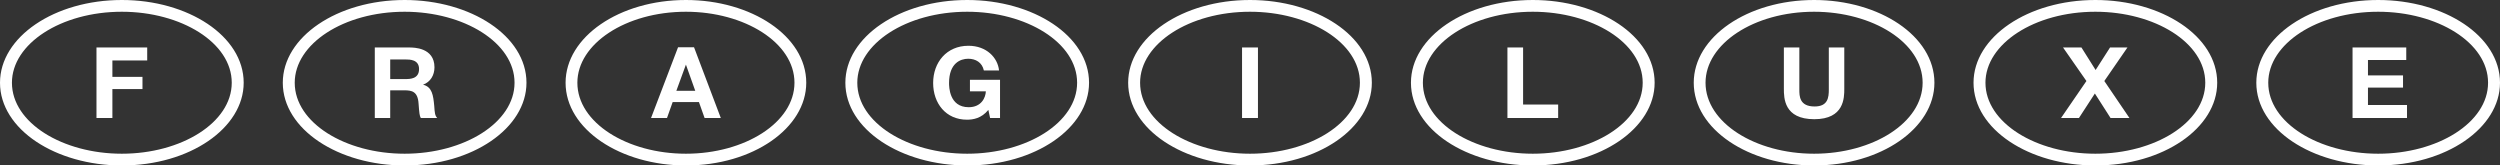 <?xml version="1.0" encoding="UTF-8"?> <svg xmlns="http://www.w3.org/2000/svg" width="831" height="55" viewBox="0 0 831 55" fill="none"><rect x="0" y="0" width="831" height="55" fill="#333333" stroke="none"/> <path d="M0 27.5C0 12.286 18.101 0 40.5 0C62.486 0 81 11.96 81 27.5C81 42.552 63.064 55 40.5 55C18.597 55 0 43.04 0 27.5ZM3.967 27.5C3.967 40.843 20.829 51.095 40.5 51.095C60.254 51.095 77.033 40.762 77.033 27.5C77.033 14.157 60.171 3.905 40.5 3.905C20.25 3.905 3.967 14.564 3.967 27.5ZM48.931 15.784V20.096H37.359V25.547H47.36V29.615H37.359V39.216H32.069V15.784H48.931Z" fill="white"></path> <path d="M94 27.5C94 12.286 112.101 0 134.5 0C156.486 0 175 11.96 175 27.5C175 42.552 157.064 55 134.5 55C112.597 55 94 43.04 94 27.5ZM97.967 27.5C97.967 40.843 114.829 51.095 134.5 51.095C154.254 51.095 171.033 40.762 171.033 27.5C171.033 14.157 154.171 3.905 134.5 3.905C114.25 3.905 97.967 14.564 97.967 27.5ZM124.582 15.784H136.07C137.476 15.784 144.418 15.784 144.418 22.374C144.418 24.978 143.096 27.256 140.616 28.151C143.674 28.883 144.005 31.731 144.336 35.148C144.501 37.589 144.584 38.402 145.328 39.216H139.872C139.459 38.484 139.377 37.67 139.129 34.416C138.881 30.348 136.814 30.022 134.417 30.022H129.706V39.216H124.582V15.784ZM134.913 19.771H129.706V26.28H134.665C136.236 26.28 139.294 26.28 139.294 22.944C139.294 19.771 136.153 19.771 134.913 19.771Z" fill="white"></path> <path d="M188 27.5C188 12.286 205.878 0 228 0C249.714 0 268 11.96 268 27.5C268 42.552 250.286 55 228 55C206.367 55 188 43.04 188 27.5ZM191.918 27.5C191.918 40.843 208.571 51.095 228 51.095C247.51 51.095 264.082 40.762 264.082 27.5C264.082 14.157 247.429 3.905 228 3.905C208 3.905 191.918 14.564 191.918 27.5ZM230.694 15.703L239.592 39.216H234.204L232.327 33.928H223.592L221.714 39.216H216.408L225.388 15.703H230.694ZM224.816 30.185H231.102L228 21.479L224.816 30.185Z" fill="white"></path> <path d="M281 27.5C281 12.286 299.101 0 321.5 0C343.486 0 362 11.96 362 27.5C362 42.552 344.064 55 321.5 55C299.597 55 281 43.04 281 27.5ZM284.967 27.5C284.967 40.843 301.829 51.095 321.5 51.095C341.254 51.095 358.033 40.762 358.033 27.5C358.033 14.157 341.171 3.905 321.5 3.905C301.25 3.905 284.967 14.564 284.967 27.5ZM332.41 26.524V39.216H329.104L328.526 36.531C326.211 39.379 323.401 39.785 321.417 39.785C314.392 39.785 310.177 34.334 310.177 27.581C310.177 20.747 314.64 15.214 321.913 15.214C327.947 15.214 331.666 19.201 332.08 23.432H327.038C326.459 20.747 324.31 19.527 321.831 19.527C319.268 19.527 315.466 20.991 315.466 27.581C315.466 28.72 315.466 35.636 321.996 35.636C326.211 35.636 327.616 32.463 327.699 30.348H322.409V26.524H332.41Z" fill="white"></path> <path d="M375 27.5C375 12.286 393.101 0 415.5 0C437.486 0 456 11.96 456 27.5C456 42.552 438.064 55 415.5 55C393.597 55 375 43.04 375 27.5ZM378.967 27.5C378.967 40.843 395.829 51.095 415.5 51.095C435.254 51.095 452.033 40.762 452.033 27.5C452.033 14.157 435.171 3.905 415.5 3.905C395.25 3.905 378.967 14.564 378.967 27.5ZM418.145 15.784V39.216H412.855V15.784H418.145Z" fill="white"></path> <path d="M469 27.5C469 12.286 487.101 0 509.5 0C531.486 0 550 11.96 550 27.5C550 42.552 532.064 55 509.5 55C487.597 55 469 43.04 469 27.5ZM472.967 27.5C472.967 40.843 489.829 51.095 509.5 51.095C529.254 51.095 546.033 40.762 546.033 27.5C546.033 14.157 529.171 3.905 509.5 3.905C489.25 3.905 472.967 14.564 472.967 27.5ZM517.931 34.741V39.216H501.069V15.784H506.277V34.741H517.931Z" fill="white"></path> <path d="M563 27.5C563 12.286 580.878 0 603 0C624.714 0 643 11.96 643 27.5C643 42.552 625.286 55 603 55C581.367 55 563 43.04 563 27.5ZM566.918 27.5C566.918 40.843 583.571 51.095 603 51.095C622.51 51.095 639.082 40.762 639.082 27.5C639.082 14.157 622.429 3.905 603 3.905C583 3.905 566.918 14.564 566.918 27.5ZM613.041 15.784V29.534C613.041 32.463 613.041 39.623 603.082 39.623C592.959 39.623 592.959 32.544 592.959 29.453V15.784H598.102V29.778C598.102 31.893 598.102 35.392 603.163 35.392C607.571 35.392 607.898 32.463 607.898 29.778V15.784H613.041Z" fill="white"></path> <path d="M656 27.5C656 12.286 674.101 0 696.5 0C718.486 0 737 11.96 737 27.5C737 42.552 719.064 55 696.5 55C674.597 55 656 43.04 656 27.5ZM659.967 27.5C659.967 40.843 676.829 51.095 696.5 51.095C716.254 51.095 733.033 40.762 733.033 27.5C733.033 14.157 716.171 3.905 696.5 3.905C676.25 3.905 659.967 14.564 659.967 27.5ZM707.162 15.784L699.476 26.93L707.823 39.216H701.542L696.335 31.08L691.045 39.216H685.094L693.524 26.93L685.755 15.784H691.871L696.583 23.269L701.377 15.784H707.162Z" fill="white"></path> <path d="M750 27.5C750 12.286 768.101 0 790.5 0C812.486 0 831 11.96 831 27.5C831 42.552 813.064 55 790.5 55C768.597 55 750 43.04 750 27.5ZM753.967 27.5C753.967 40.843 770.829 51.095 790.5 51.095C810.254 51.095 827.033 40.762 827.033 27.5C827.033 14.157 810.171 3.905 790.5 3.905C770.25 3.905 753.967 14.564 753.967 27.5ZM799.84 15.784V19.933H787.111V25.059H798.765V29.127H787.111V34.904H800.088V39.216H781.987V15.784H799.84Z" fill="white"></path> </svg> 